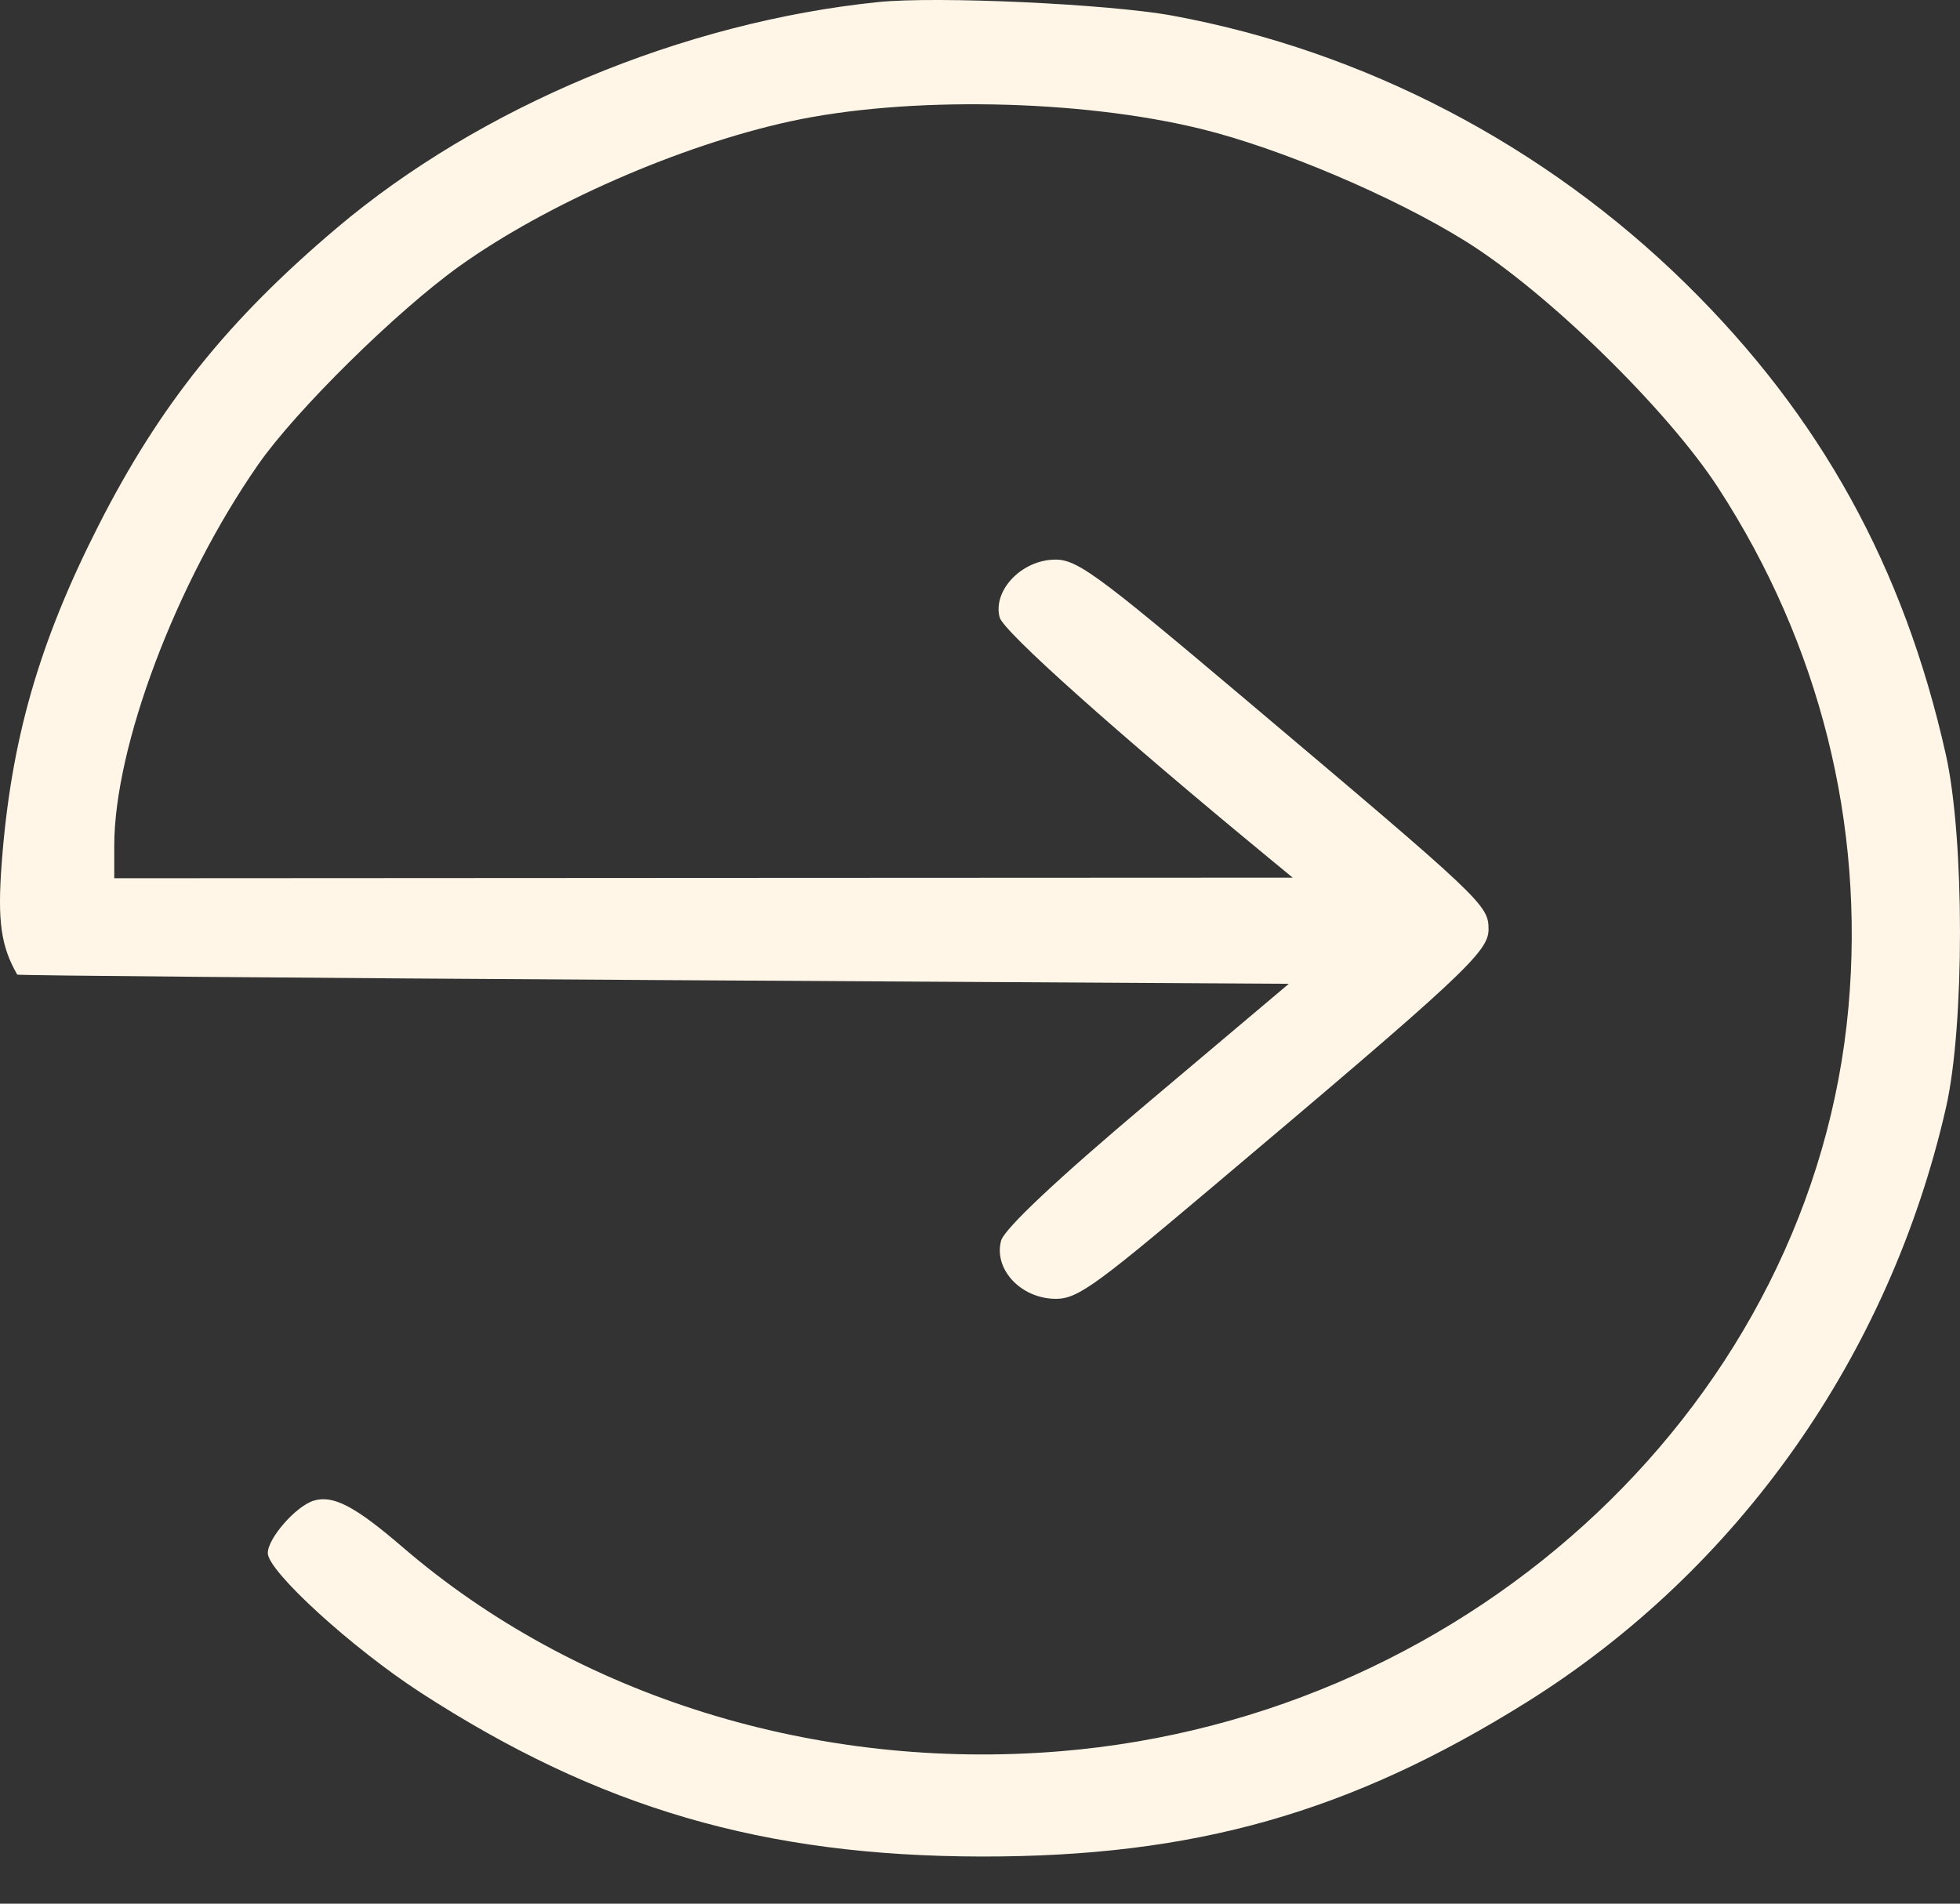 <svg width="35" height="34" viewBox="0 0 35 34" fill="none" xmlns="http://www.w3.org/2000/svg">
<rect x="0" y="0" width="35" height="34" fill="#333333" stroke="none"/>
<path fill-rule="evenodd" clip-rule="evenodd" d="M15.681 0.037C12.198 0.394 8.569 1.909 6.014 4.072C4.067 5.719 2.851 7.238 1.762 9.38C0.693 11.482 0.195 13.221 0.03 15.42C-0.047 16.449 0.016 16.899 0.308 17.407C0.318 17.423 5.431 17.467 11.671 17.504L23.015 17.571L20.49 19.701C18.878 21.059 17.932 21.95 17.876 22.161C17.748 22.647 18.189 23.152 18.779 23.195C19.205 23.225 19.45 23.055 21.576 21.262C26.14 17.412 26.581 17.001 26.581 16.599C26.581 16.164 26.49 16.079 22.262 12.51C19.486 10.166 19.209 9.967 18.779 9.997C18.205 10.038 17.729 10.566 17.851 11.027C17.917 11.277 19.941 13.085 22.657 15.323L23.084 15.675L12.562 15.68L2.04 15.686V15.109C2.04 13.331 3.147 10.398 4.612 8.295C5.285 7.328 7.084 5.555 8.205 4.753C9.762 3.64 12.138 2.599 14.104 2.169C16.183 1.714 19.278 1.77 21.45 2.303C22.865 2.65 24.899 3.514 26.178 4.313C27.63 5.218 29.773 7.313 30.684 8.715C32.493 11.501 33.3 14.714 33.009 17.981C32.387 24.966 26.353 30.667 18.933 31.278C14.585 31.636 10.291 30.303 7.19 27.633C6.341 26.902 5.949 26.697 5.603 26.802C5.287 26.897 4.782 27.474 4.782 27.738C4.782 28.063 6.282 29.432 7.508 30.228C10.694 32.293 13.635 33.152 17.532 33.158C21.326 33.163 24.106 32.375 27.266 30.399C31.042 28.037 33.741 24.208 34.75 19.781C35.084 18.314 35.083 14.979 34.748 13.481C34 10.132 32.51 7.432 30.108 5.071C27.588 2.594 24.362 0.909 20.934 0.279C19.802 0.071 16.731 -0.071 15.681 0.037Z" fill="#FFF6E8"/>
</svg>

